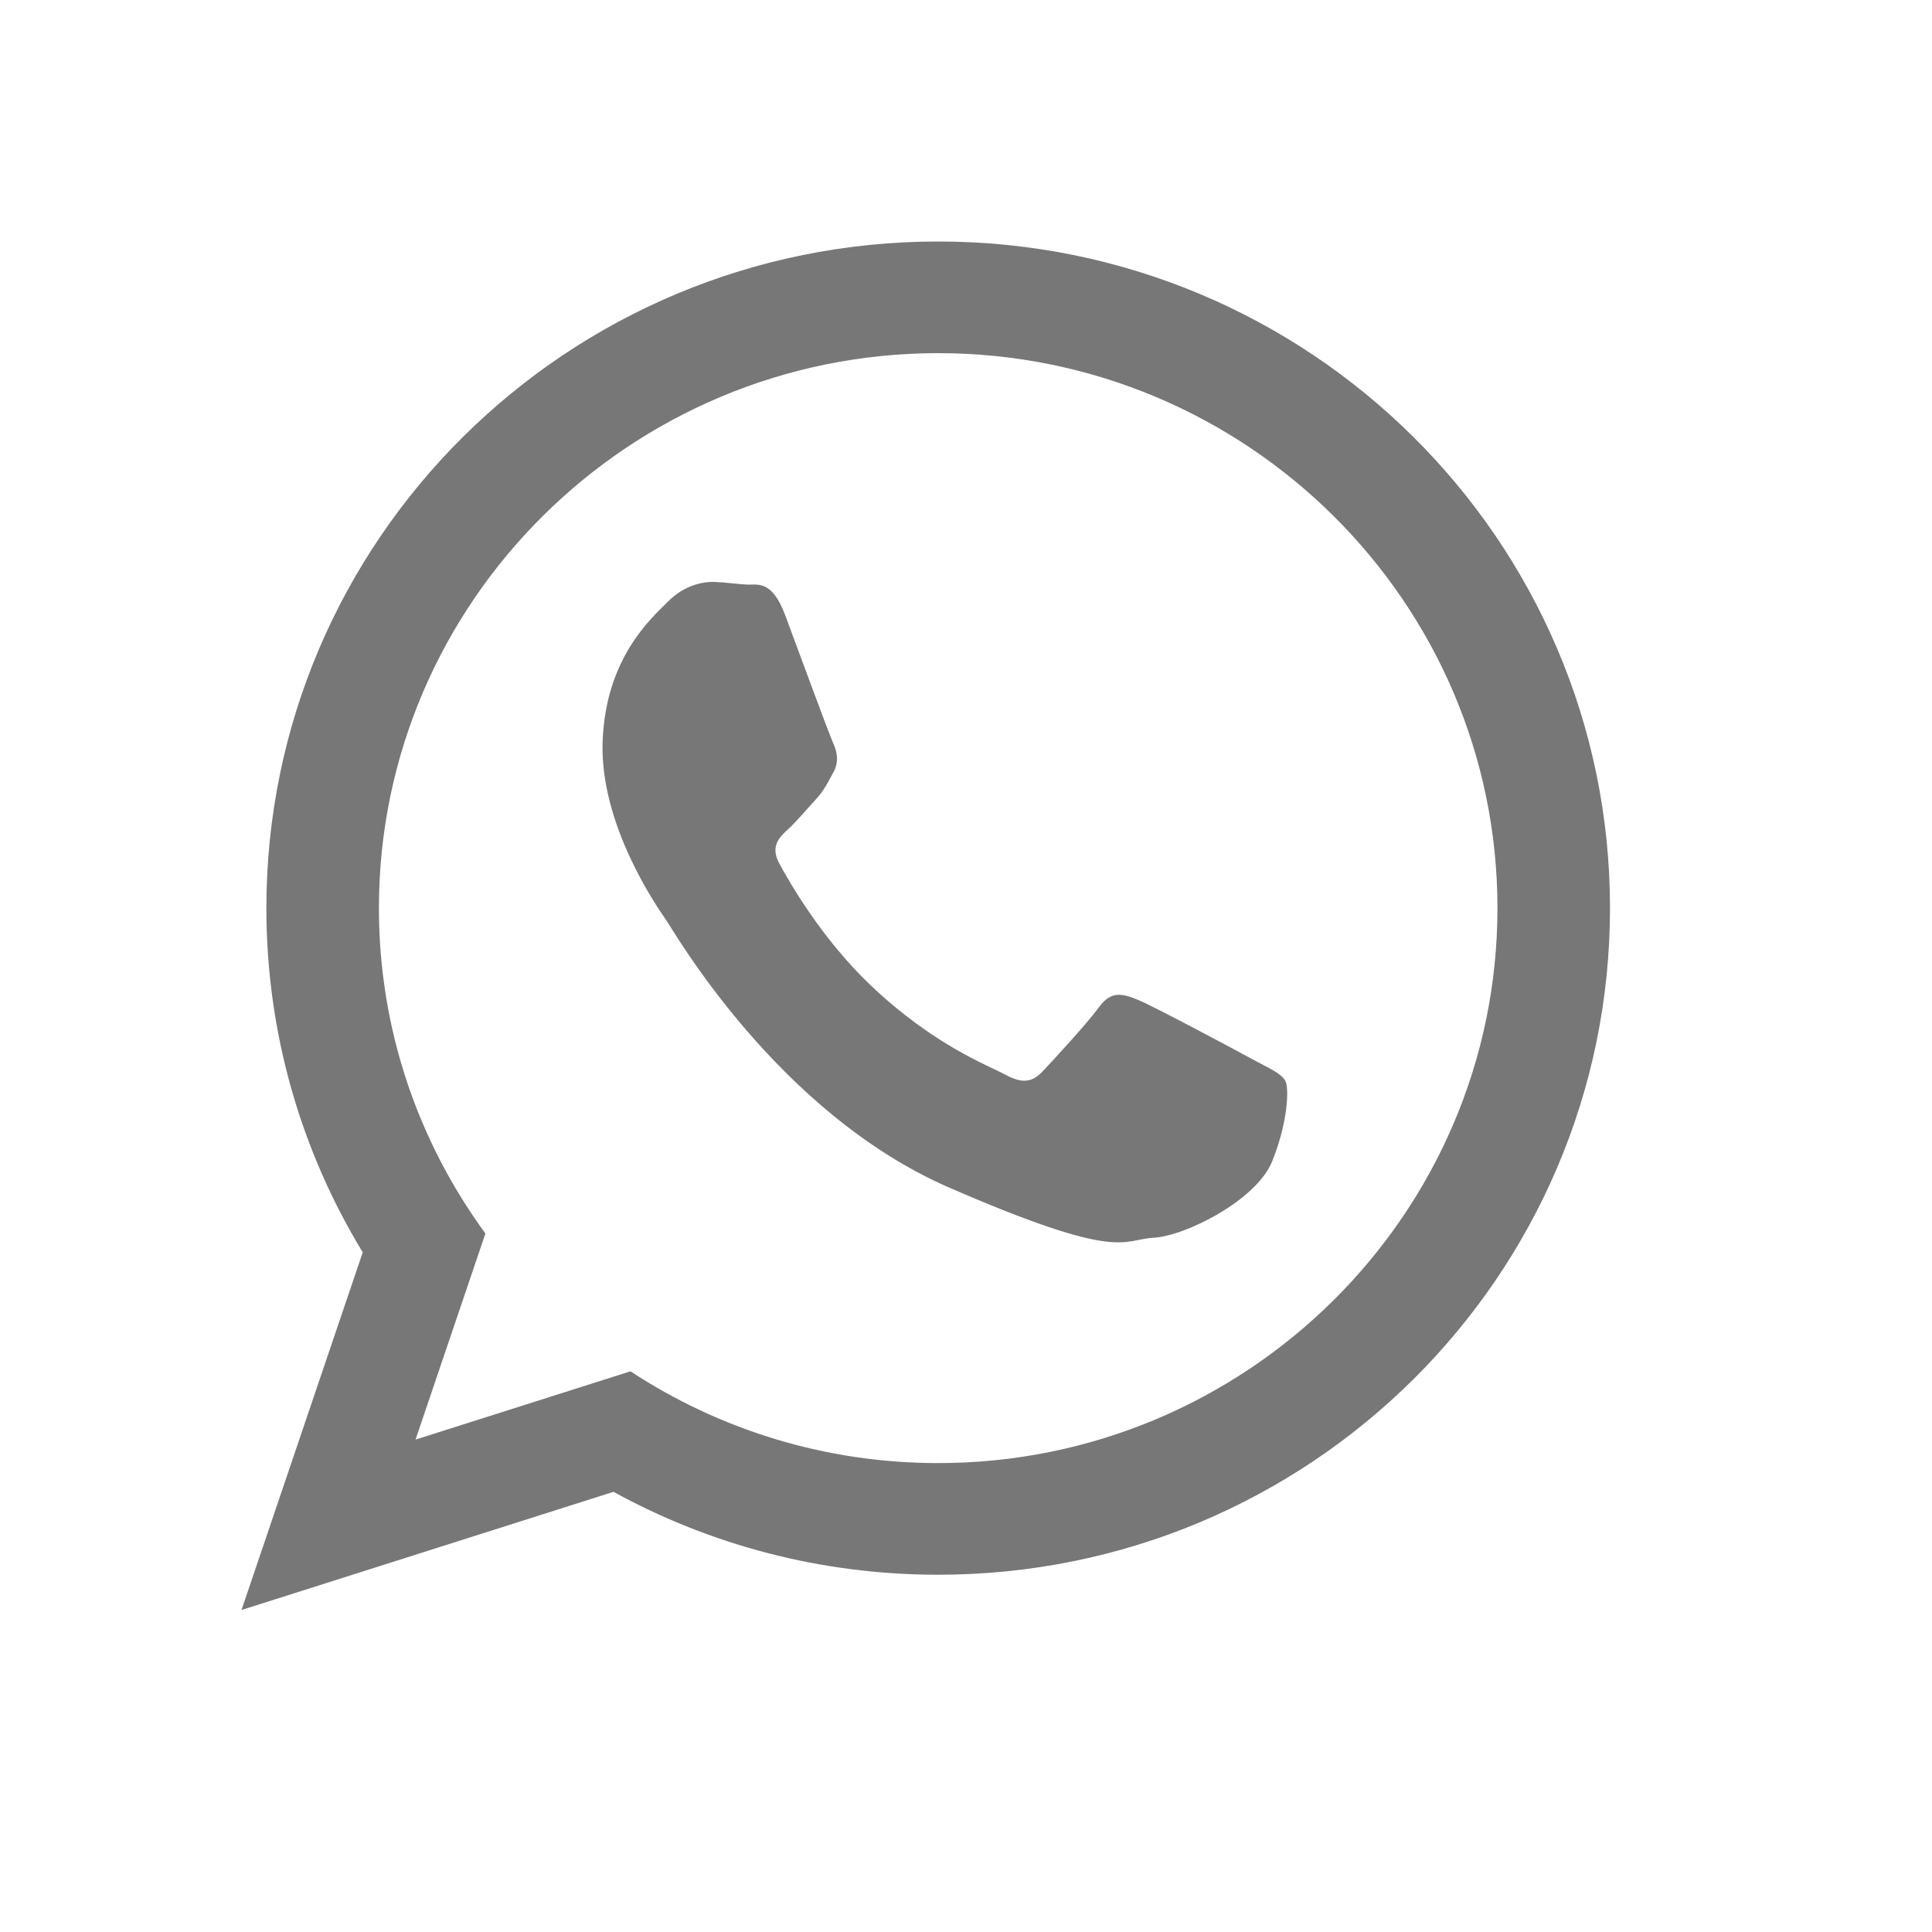 <svg width="24" height="24" viewBox="0 0 24 24" fill="none" xmlns="http://www.w3.org/2000/svg">
<path fill-rule="evenodd" clip-rule="evenodd" d="M15.567 13.163C15.358 13.049 14.33 12.499 14.137 12.421C13.945 12.343 13.804 12.303 13.654 12.509C13.504 12.715 13.078 13.176 12.949 13.312C12.819 13.449 12.694 13.462 12.485 13.348C12.276 13.235 11.598 12.985 10.811 12.235C10.199 11.652 9.798 10.944 9.681 10.727C9.565 10.511 9.681 10.401 9.791 10.3C9.891 10.209 10.014 10.061 10.125 9.941C10.236 9.822 10.275 9.735 10.351 9.597C10.428 9.458 10.397 9.334 10.348 9.226C10.298 9.118 9.911 8.062 9.75 7.632C9.588 7.203 9.408 7.267 9.284 7.262C9.16 7.257 9.018 7.234 8.876 7.229C8.734 7.224 8.501 7.268 8.298 7.473C8.095 7.677 7.525 8.168 7.486 9.208C7.447 10.248 8.172 11.281 8.273 11.426C8.374 11.571 9.658 13.825 11.792 14.753C13.925 15.68 13.936 15.397 14.328 15.376C14.72 15.356 15.608 14.912 15.804 14.425C16 13.938 16.016 13.515 15.966 13.425C15.916 13.335 15.776 13.276 15.567 13.163ZM11.654 18.175C10.243 18.175 8.929 17.755 7.832 17.035L5.162 17.883L6.03 15.323C5.198 14.186 4.707 12.79 4.707 11.281C4.707 7.48 7.824 4.387 11.654 4.387C15.485 4.387 18.602 7.48 18.602 11.281C18.602 15.082 15.485 18.175 11.654 18.175ZM11.654 3C7.045 3 3.309 6.708 3.309 11.281C3.309 12.846 3.747 14.309 4.506 15.557L3 20L7.621 18.532C8.816 19.188 10.191 19.562 11.654 19.562C16.263 19.562 20 15.854 20 11.281C20 6.708 16.263 3 11.654 3Z" fill="#777777"/>
</svg>
